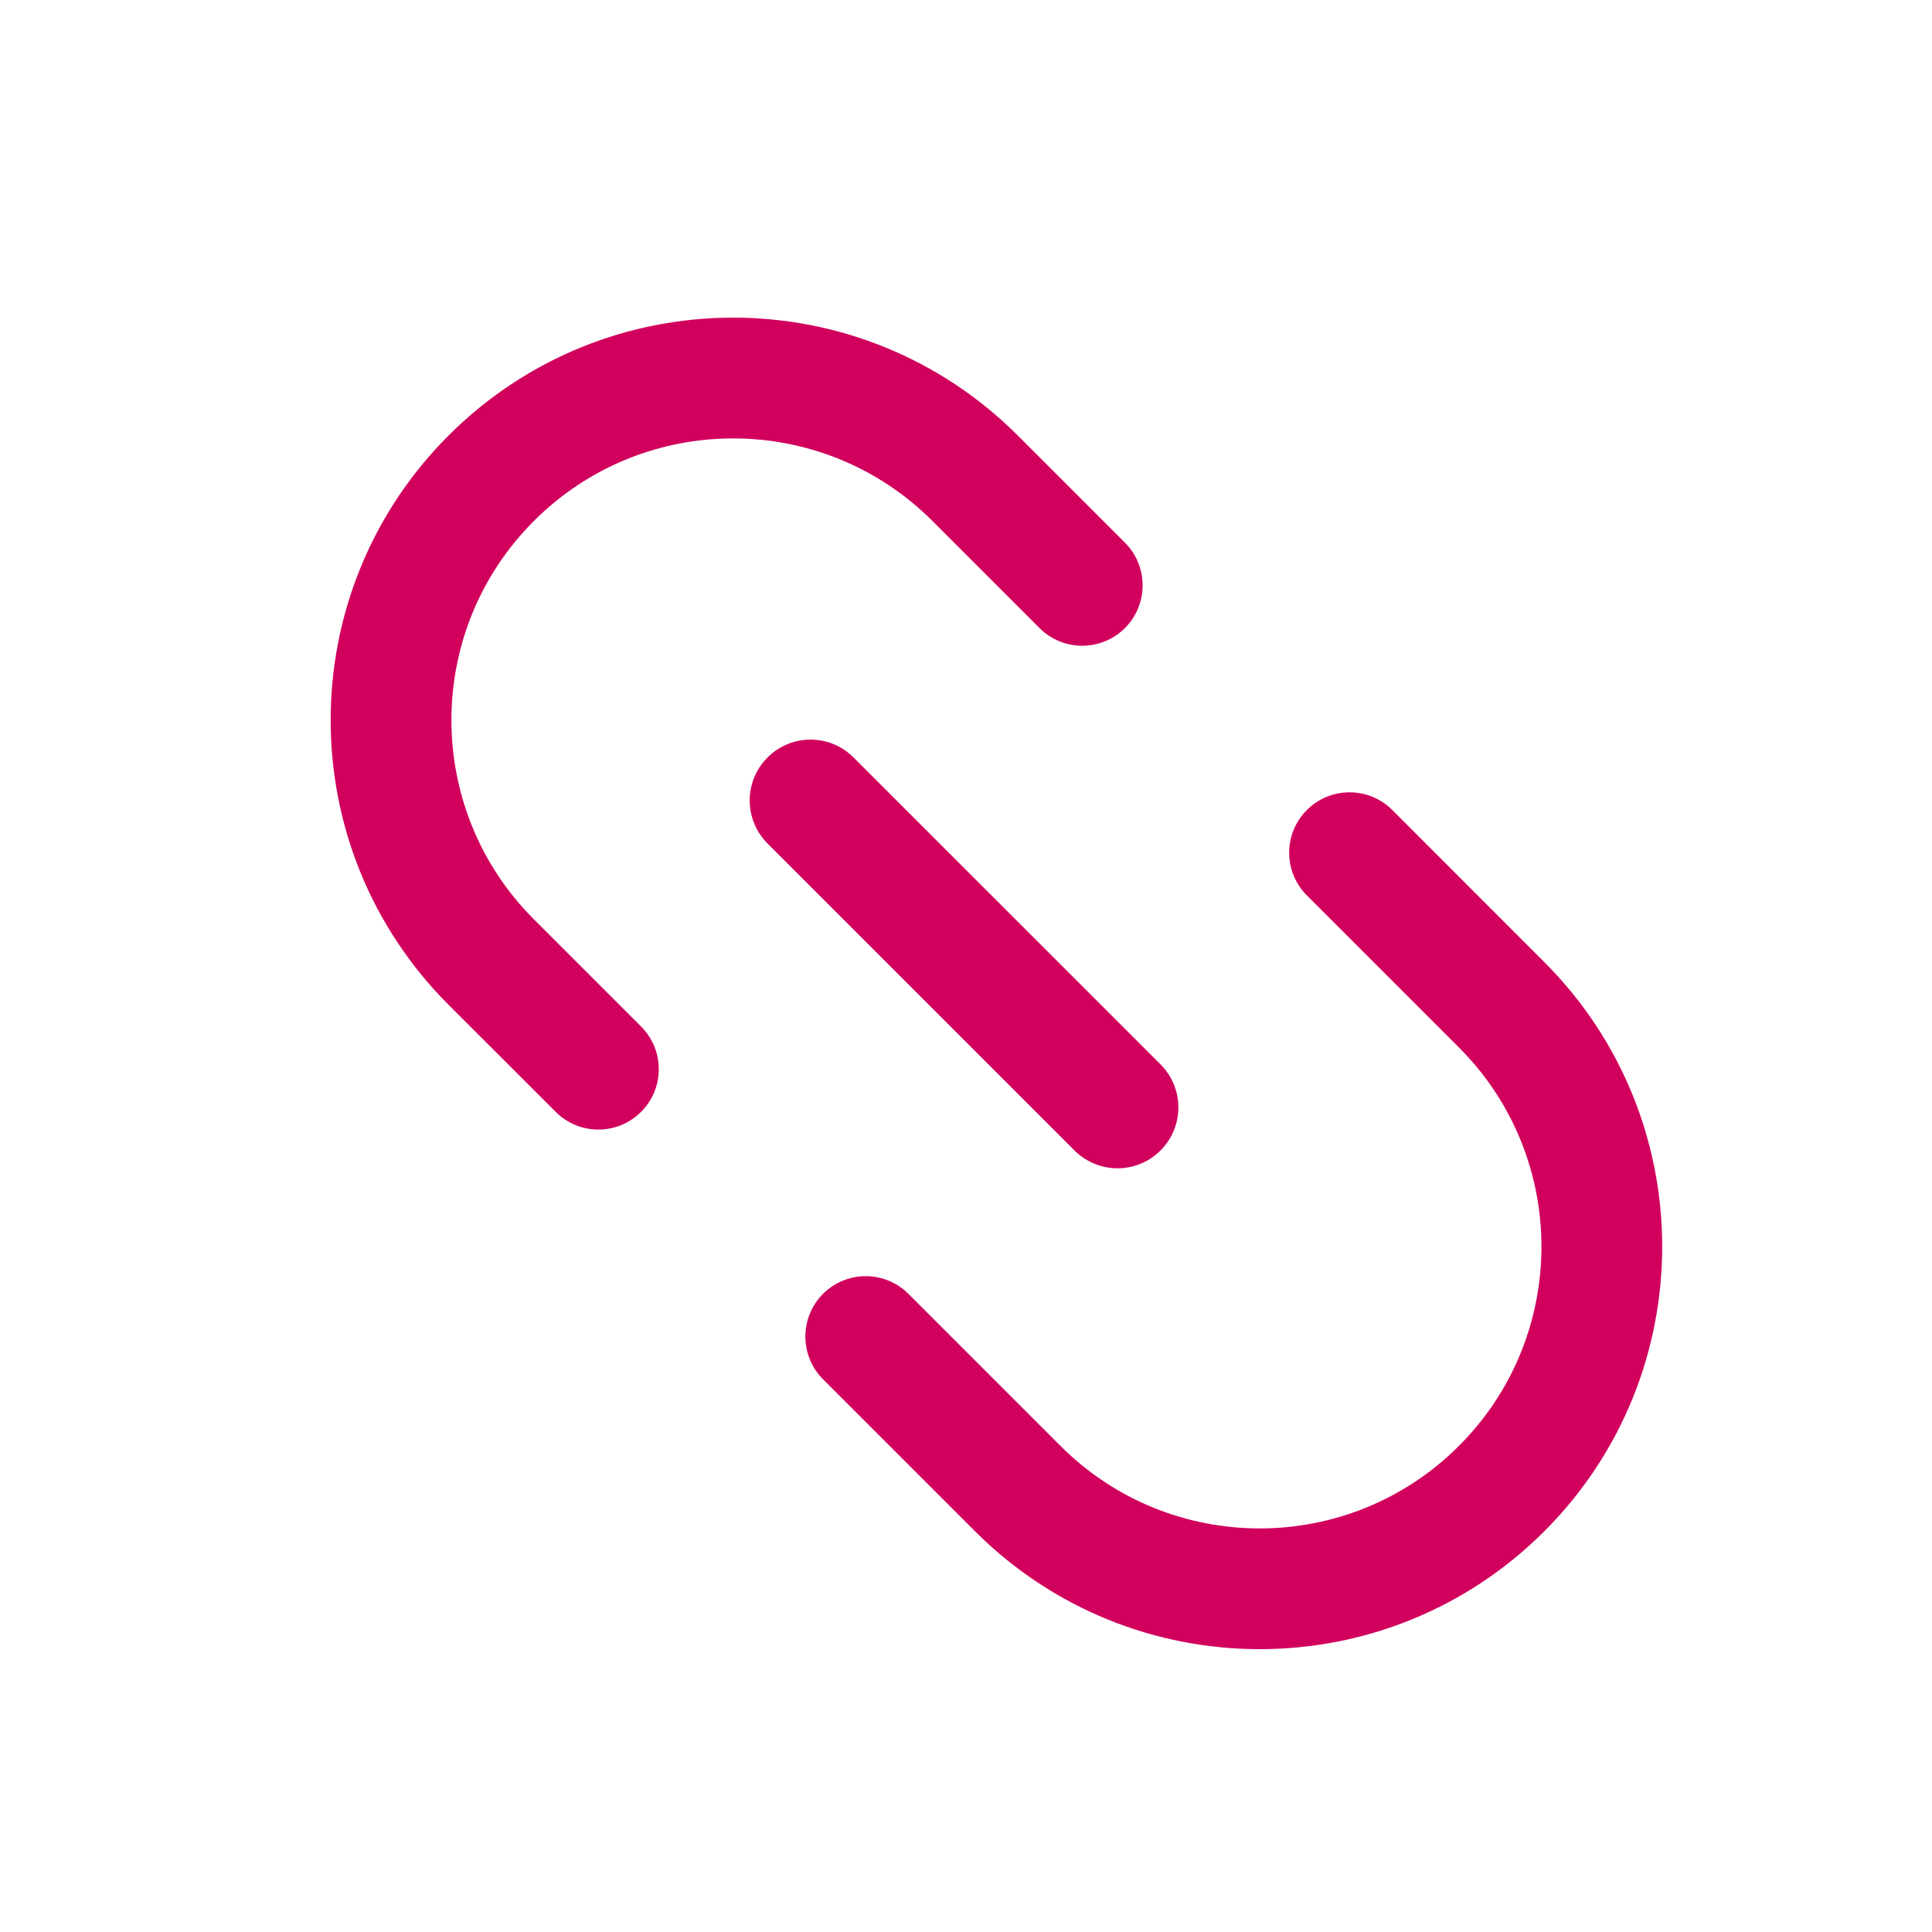 <svg width="32" height="32" viewBox="0 0 32 32" fill="none" xmlns="http://www.w3.org/2000/svg">
<path d="M18.632 8.988C19.023 9.379 19.023 10.012 18.632 10.403C18.241 10.793 17.608 10.793 17.218 10.403L15.443 8.628C13.621 6.806 10.666 6.806 8.844 8.628C7.021 10.45 7.021 13.405 8.844 15.228L10.618 17.002C11.009 17.393 11.009 18.026 10.618 18.416C10.228 18.807 9.594 18.807 9.204 18.416L7.429 16.642C4.826 14.038 4.826 9.817 7.429 7.214C10.033 4.61 14.254 4.61 16.858 7.214L18.632 8.988Z" fill="#D1005D"/>
<path d="M13.632 21.43C13.242 21.821 13.242 22.454 13.632 22.845L16.15 25.363C18.754 27.966 22.975 27.966 25.578 25.363C28.182 22.759 28.182 18.538 25.578 15.935L23.06 13.416C22.67 13.026 22.036 13.026 21.646 13.416C21.255 13.807 21.255 14.44 21.646 14.831L24.164 17.349C25.987 19.172 25.987 22.126 24.164 23.949C22.342 25.771 19.387 25.771 17.565 23.949L15.046 21.43C14.656 21.04 14.023 21.04 13.632 21.43Z" fill="#D1005D"/>
<path d="M14.137 12.546C13.744 12.152 13.106 12.152 12.713 12.546C12.319 12.939 12.319 13.577 12.713 13.971L17.797 19.055C18.191 19.449 18.829 19.449 19.222 19.055C19.616 18.662 19.616 18.024 19.222 17.63L14.137 12.546Z" fill="#D1005D"/>
</svg>
